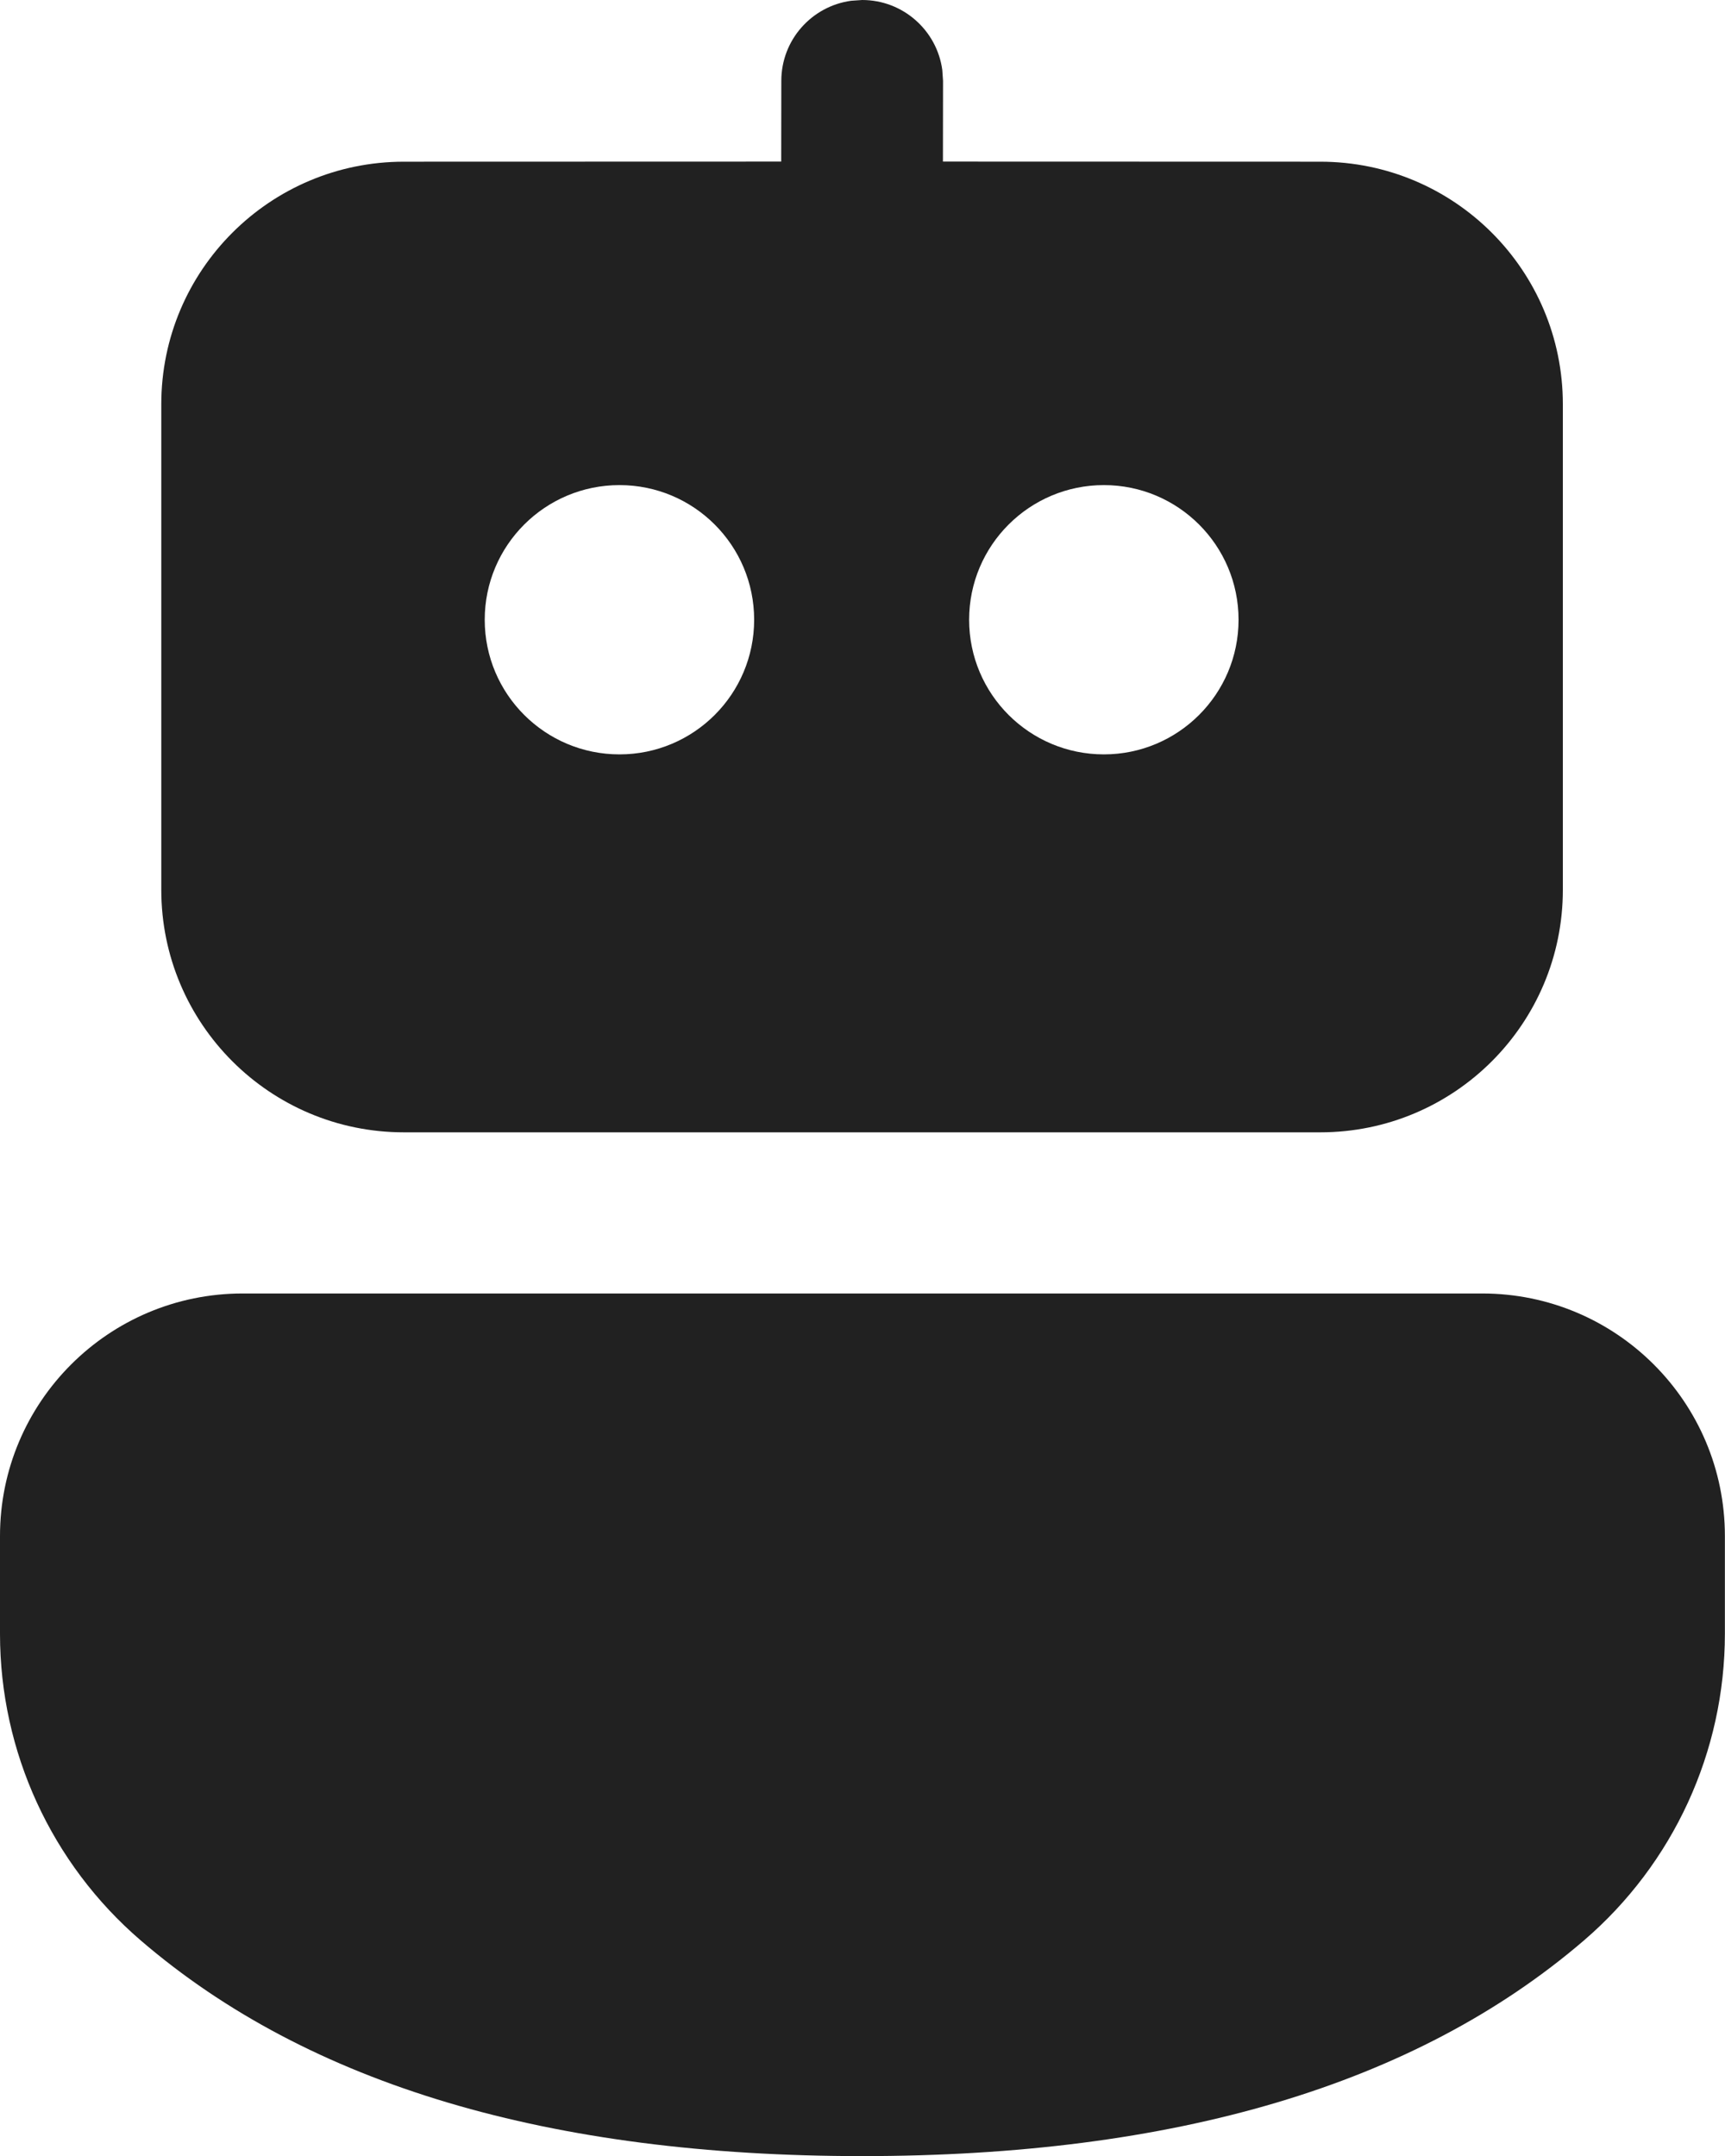 <svg width="16" height="20" viewBox="0 0 16 20" fill="none" xmlns="http://www.w3.org/2000/svg">
<path d="M13.749 11.999C14.992 11.999 15.999 13.007 15.999 14.249V15.155C15.999 16.248 15.522 17.287 14.692 18C13.127 19.344 10.886 20.001 7.996 20.001C5.107 20.001 2.868 19.344 1.305 18C0.477 17.288 0 16.25 0 15.157V14.249C0 13.007 1.007 11.999 2.25 11.999H13.749ZM7.895 0.007L7.997 0C8.376 0 8.69 0.282 8.74 0.648L8.747 0.75L8.746 1.499L12.246 1.5C13.489 1.5 14.496 2.507 14.496 3.75V8.254C14.496 9.497 13.489 10.504 12.246 10.504H3.746C2.504 10.504 1.496 9.497 1.496 8.254V3.75C1.496 2.507 2.504 1.5 3.746 1.5L7.246 1.499L7.247 0.75C7.247 0.37 7.529 0.057 7.895 0.007L7.997 0L7.895 0.007ZM5.746 4.5C5.056 4.5 4.496 5.059 4.496 5.749C4.496 6.439 5.056 6.998 5.746 6.998C6.436 6.998 6.995 6.439 6.995 5.749C6.995 5.059 6.436 4.5 5.746 4.5ZM10.239 4.5C9.549 4.5 8.989 5.059 8.989 5.749C8.989 6.439 9.549 6.998 10.239 6.998C10.928 6.998 11.488 6.439 11.488 5.749C11.488 5.059 10.928 4.5 10.239 4.5Z" fill="#212121"/>
</svg>
